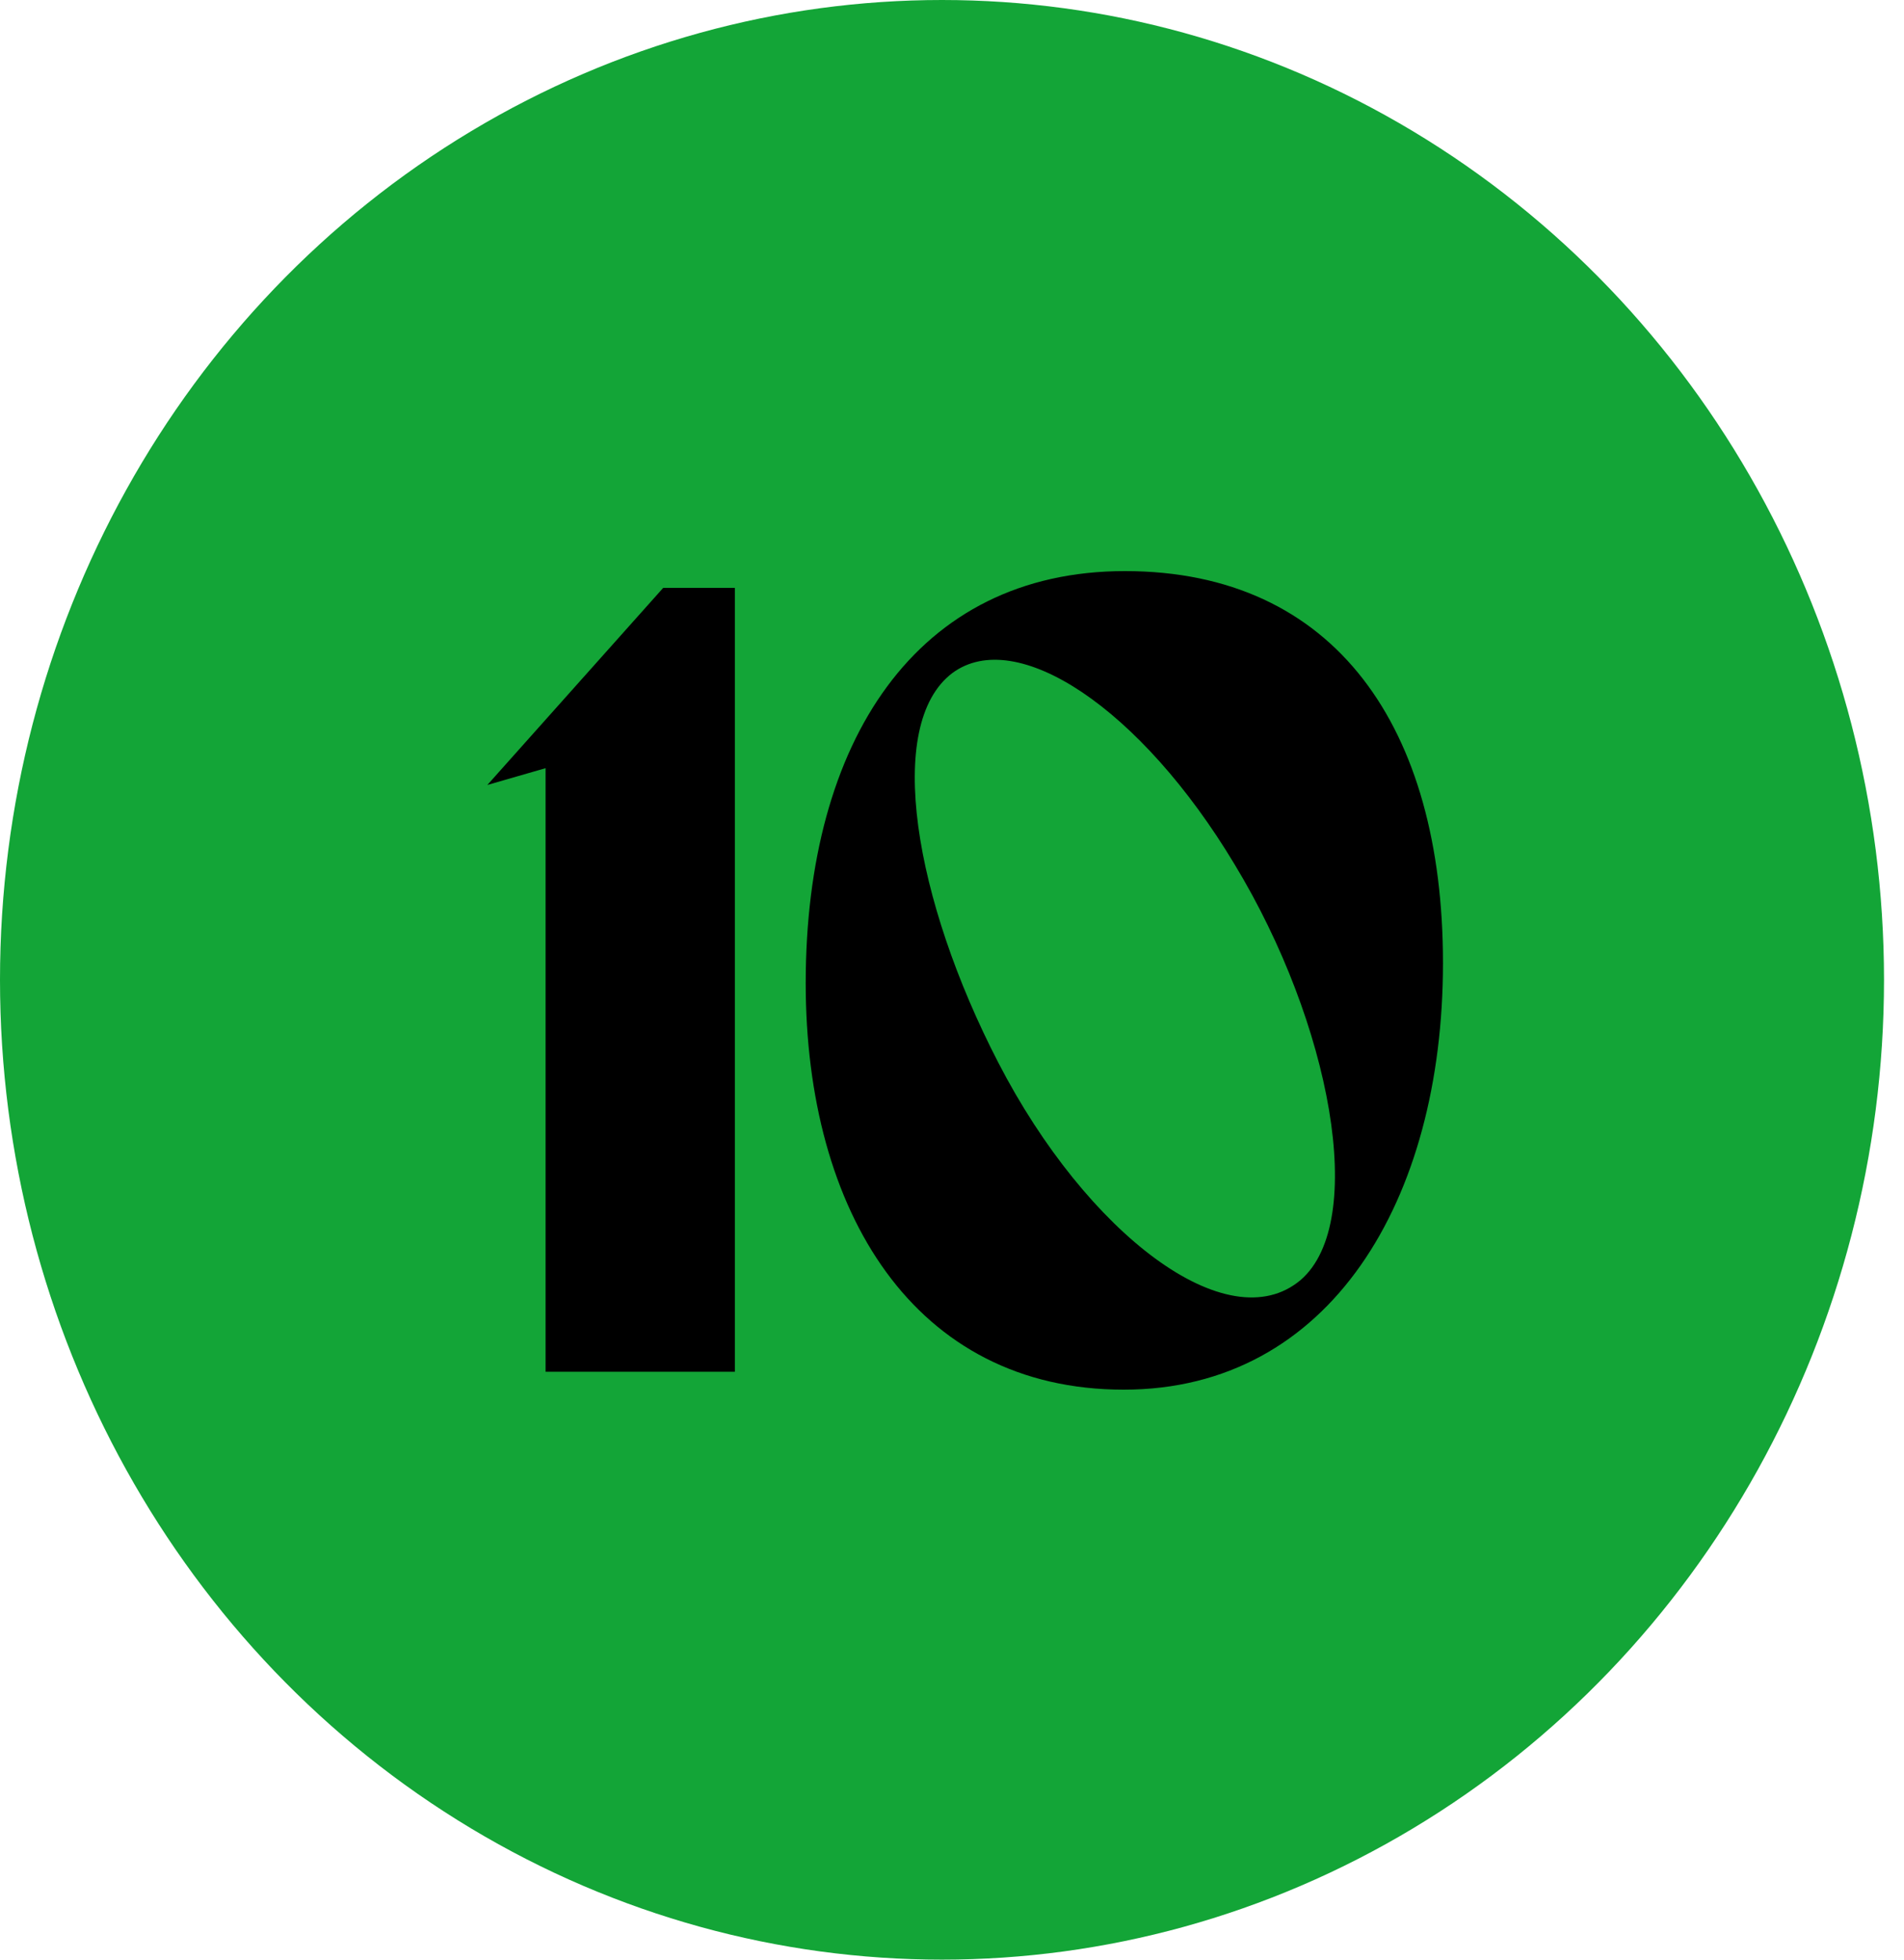 <svg xmlns="http://www.w3.org/2000/svg" fill="none" viewBox="0 0 68 70" height="70" width="68">
<ellipse fill="#13A537" ry="35" rx="33.643" cy="35" cx="33.643"></ellipse>
<path fill="black" d="M19.485 49V27.44L17.405 28.04L23.685 21H26.245V49H19.485ZM40.135 49.64C32.655 49.64 28.775 43.28 28.775 35.12C28.775 26.48 32.735 20.4 40.175 20.4C47.695 20.4 51.535 26 51.535 34.4C51.535 42.88 47.495 49.64 40.135 49.64ZM34.015 24.04C31.575 25.88 32.655 32.16 35.655 37.96C38.815 44.08 43.855 47.92 46.455 45.72C48.855 43.64 47.535 36.56 44.095 30.88C40.735 25.28 36.295 22.36 34.015 24.04Z"></path>
</svg>
